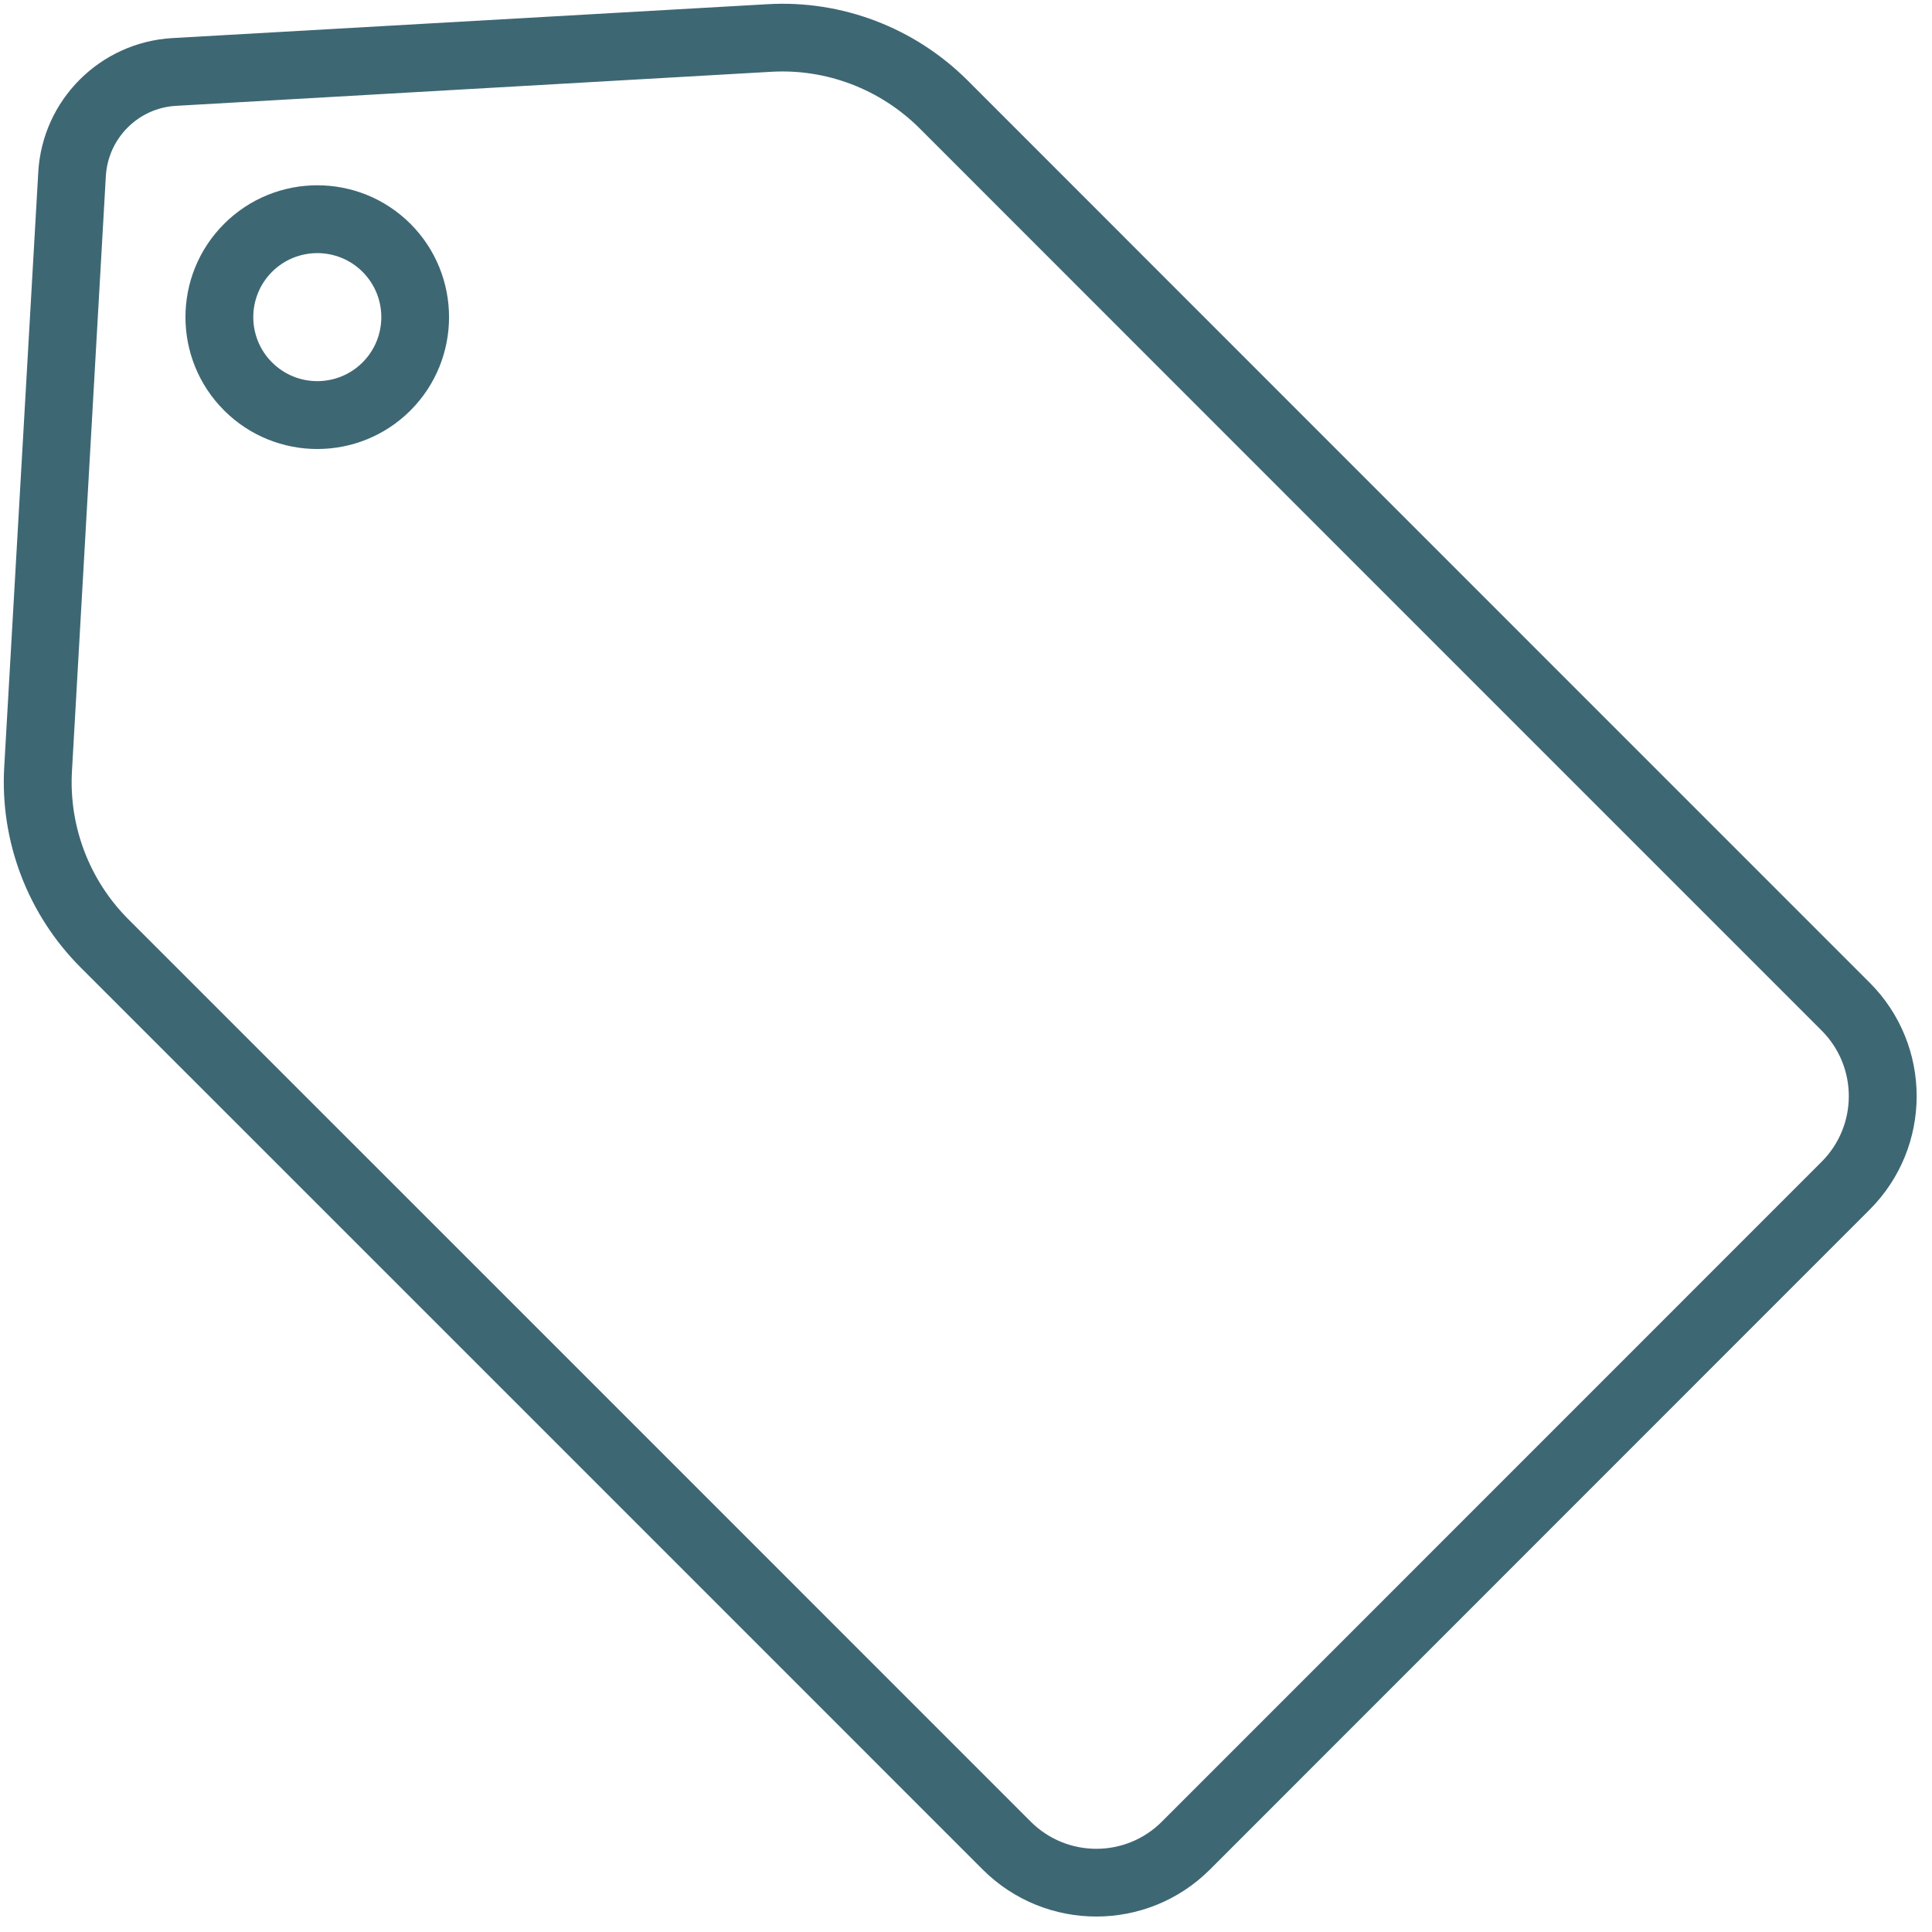 <?xml version="1.0" encoding="UTF-8"?>
<svg xmlns="http://www.w3.org/2000/svg" xmlns:xlink="http://www.w3.org/1999/xlink" width="45pt" height="45pt" viewBox="0 0 45 45" version="1.2">
<g id="surface1">
<path style=" stroke:none;fill-rule:evenodd;fill:rgb(24.309%,40.388%,45.49%);fill-opacity:1;" d="M 28.18 43.547 L 43.547 28.176 C 45.008 26.715 45.008 24.348 43.547 22.887 C 38.734 18.074 26.926 6.266 22.535 1.871 C 21.305 0.645 19.609 -0.004 17.875 0.098 C 14.285 0.301 7.531 0.688 4.016 0.887 C 2.332 0.984 0.984 2.328 0.891 4.016 C 0.688 7.527 0.305 14.281 0.098 17.871 C 0 19.605 0.648 21.301 1.875 22.531 C 6.27 26.922 18.074 38.73 22.891 43.547 C 24.352 45.004 26.719 45.004 28.18 43.547 Z M 27.062 42.43 L 42.43 27.059 C 43.273 26.215 43.273 24.848 42.43 24.004 C 37.617 19.191 25.809 7.383 21.418 2.988 C 20.504 2.078 19.25 1.598 17.965 1.672 C 14.375 1.879 7.621 2.262 4.105 2.465 C 3.223 2.512 2.516 3.219 2.465 4.105 C 2.266 7.617 1.879 14.371 1.676 17.961 C 1.602 19.246 2.082 20.504 2.992 21.414 C 7.387 25.805 19.191 37.613 24.008 42.43 C 24.852 43.273 26.219 43.273 27.062 42.43 Z M 5.219 5.215 C 4.02 6.414 4.02 8.359 5.219 9.559 C 6.418 10.758 8.363 10.758 9.562 9.559 C 10.758 8.359 10.758 6.414 9.562 5.215 C 8.363 4.016 6.418 4.016 5.219 5.215 Z M 6.336 6.332 C 6.918 5.75 7.863 5.75 8.445 6.332 C 9.027 6.914 9.027 7.859 8.445 8.441 C 7.863 9.023 6.918 9.023 6.336 8.441 C 5.754 7.859 5.754 6.914 6.336 6.332 Z M 6.336 6.332 "/>
</g>
</svg>
